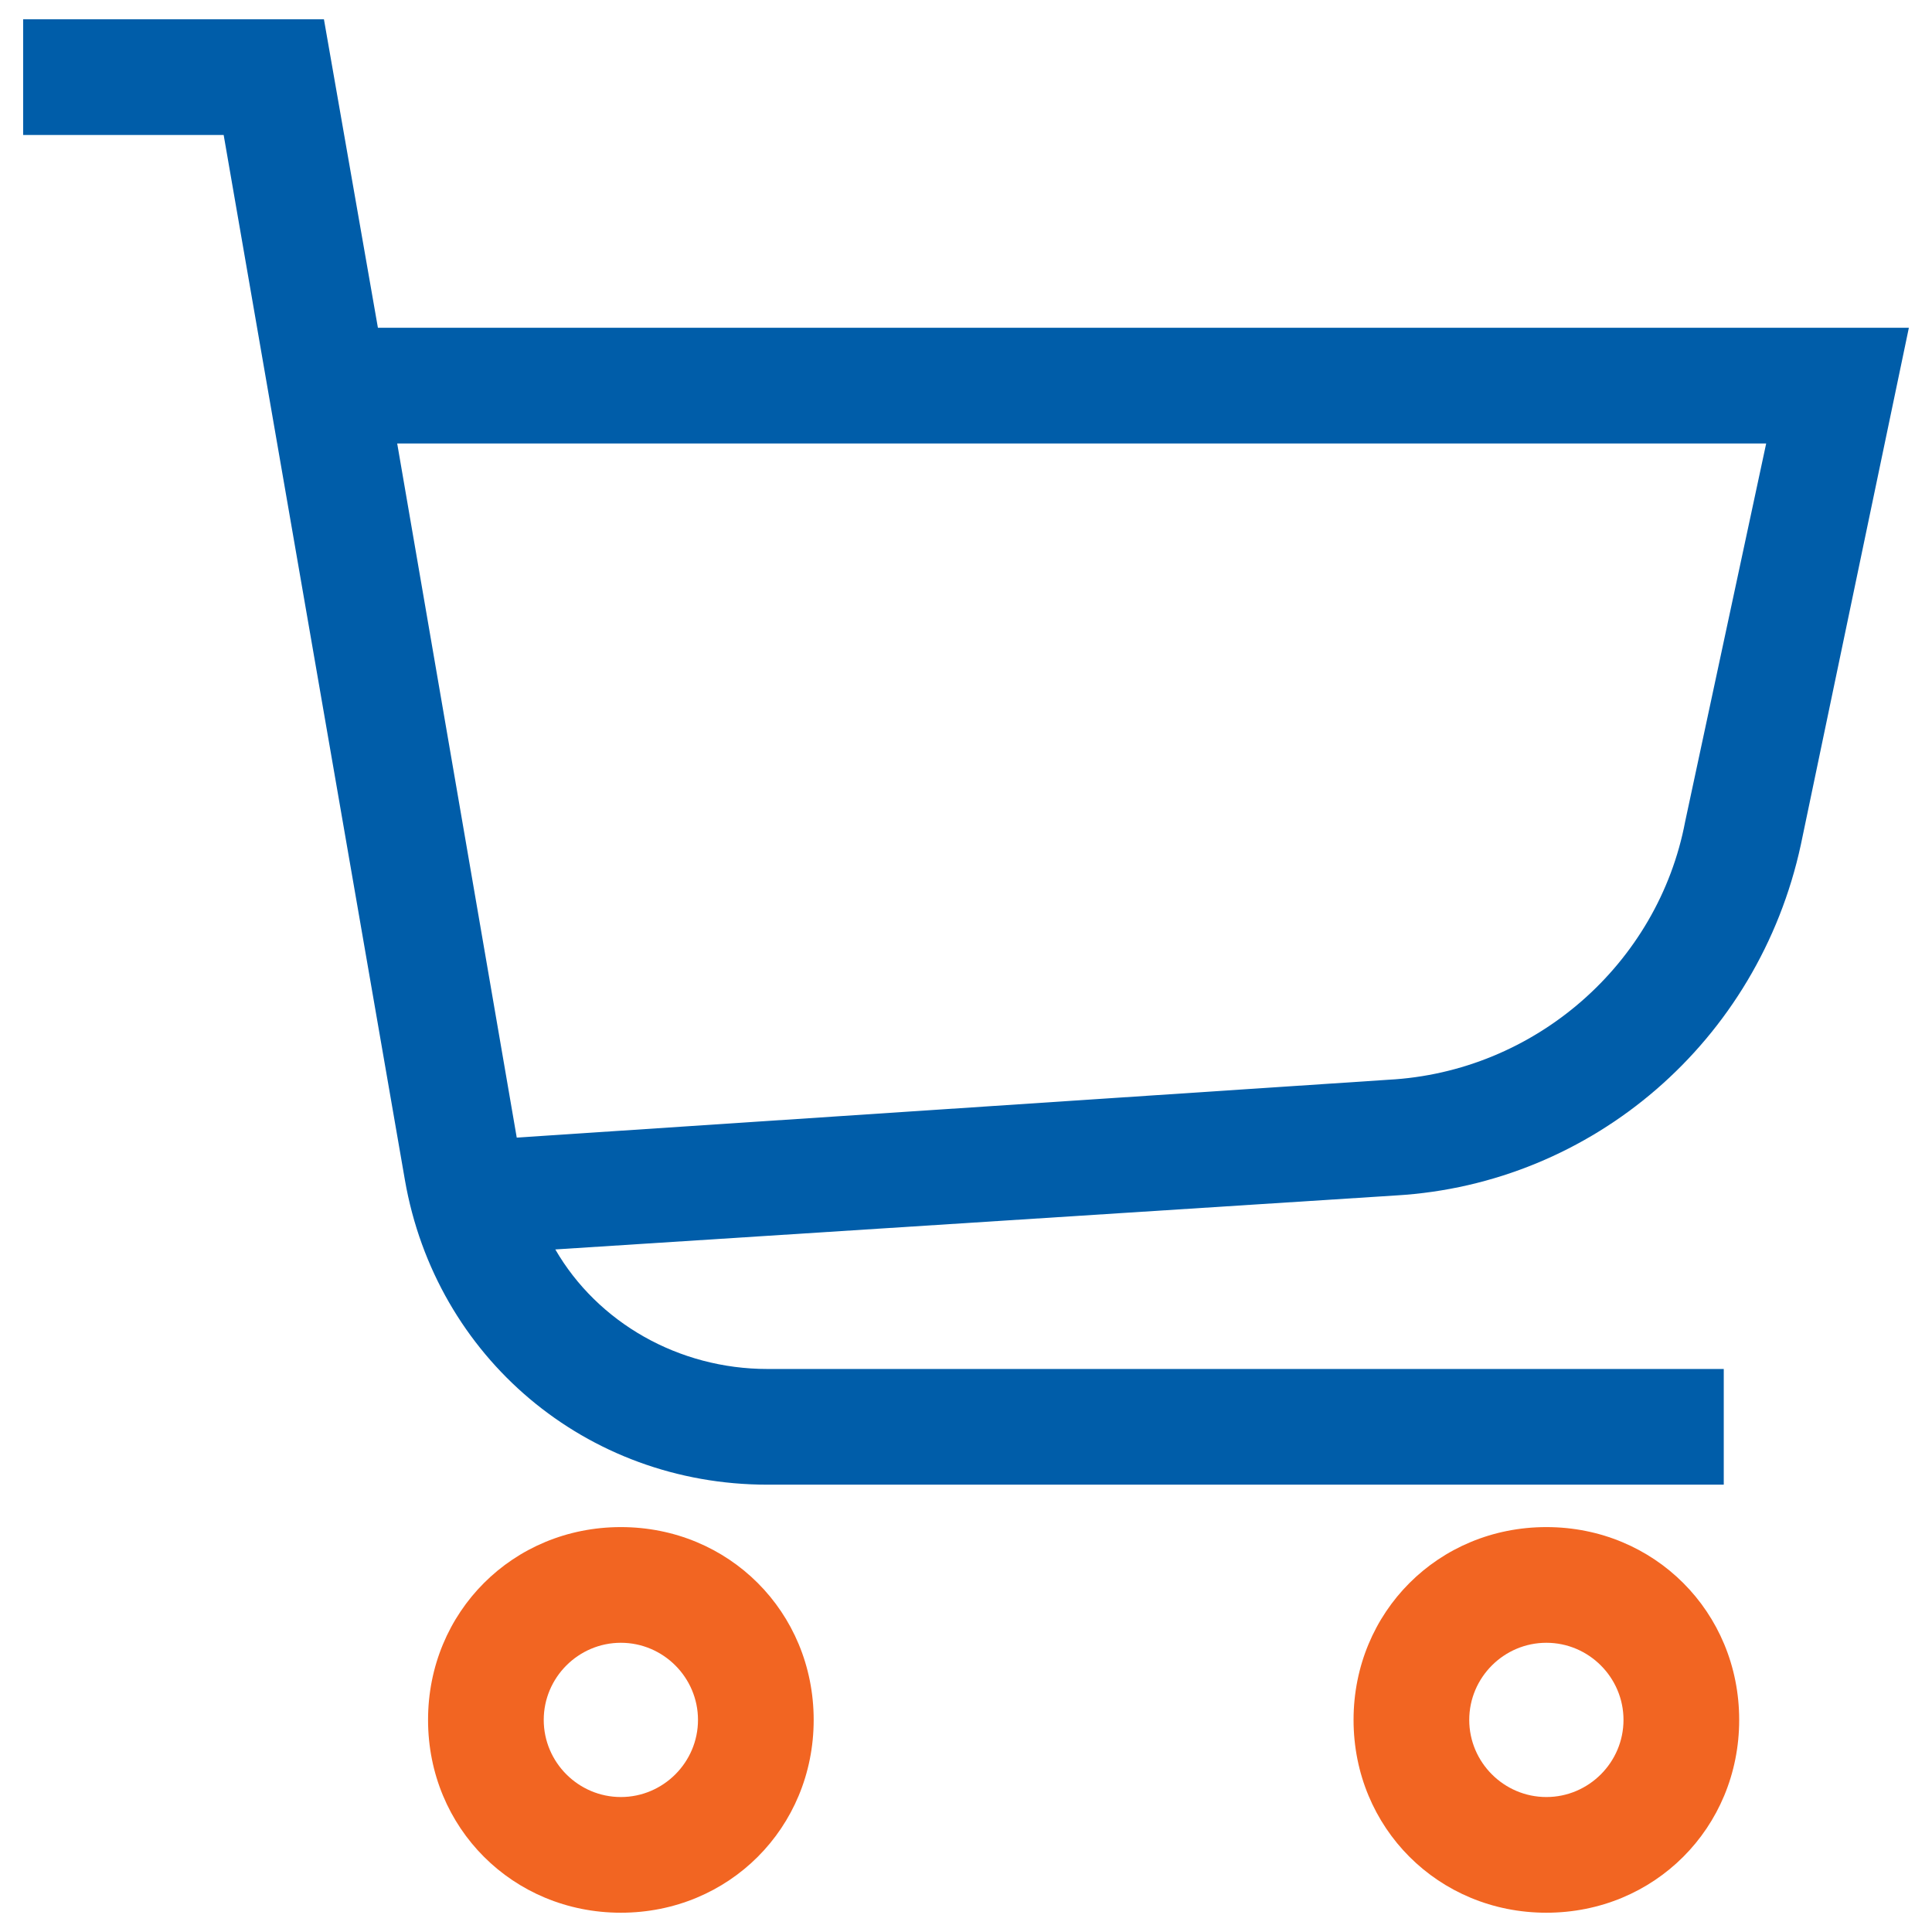 <?xml version="1.0" encoding="utf-8"?>
<!-- Generator: Adobe Illustrator 28.3.0, SVG Export Plug-In . SVG Version: 6.00 Build 0)  -->
<svg version="1.1" id="Layer_1" xmlns="http://www.w3.org/2000/svg" xmlns:xlink="http://www.w3.org/1999/xlink" x="0px" y="0px"
	 viewBox="0 0 50.1 50.1" style="enable-background:new 0 0 50.1 50.1;" xml:space="preserve">
<style type="text/css">
	.st0{fill:#005DA9;}
	.st1{fill:#F26522;}
</style>
<g id="Shopping_Cart_00000122700680711600455690000002655156499953245070_">
	<path class="st0" d="M46.7,21.9l2.8-13.4H9.8l-1.4-8H0.6v3h5.2l4.7,27.1c0.8,4.6,4.7,7.9,9.4,7.9h24.8v-3H19.9
		c-2.3,0-4.4-1.2-5.5-3.1L36.2,31C41.3,30.7,45.6,27,46.7,21.9z M13.4,29.5l-3.1-18h35.5l-2.1,9.8C43,25,39.8,27.8,36,28L13.4,29.5z
		"/>
	<g>
		<path class="st1" d="M16.1,49.6c-2.8,0-5-2.2-5-5s2.2-5,5-5s5,2.2,5,5S18.9,49.6,16.1,49.6z M16.1,42.6c-1.1,0-2,0.9-2,2
			s0.9,2,2,2s2-0.9,2-2S17.2,42.6,16.1,42.6z"/>
	</g>
	<g>
		<path class="st1" d="M40.1,49.6c-2.8,0-5-2.2-5-5s2.2-5,5-5c2.8,0,5,2.2,5,5S42.9,49.6,40.1,49.6z M40.1,42.6c-1.1,0-2,0.9-2,2
			s0.9,2,2,2s2-0.9,2-2S41.2,42.6,40.1,42.6z"/>
	</g>
</g>
</svg>
